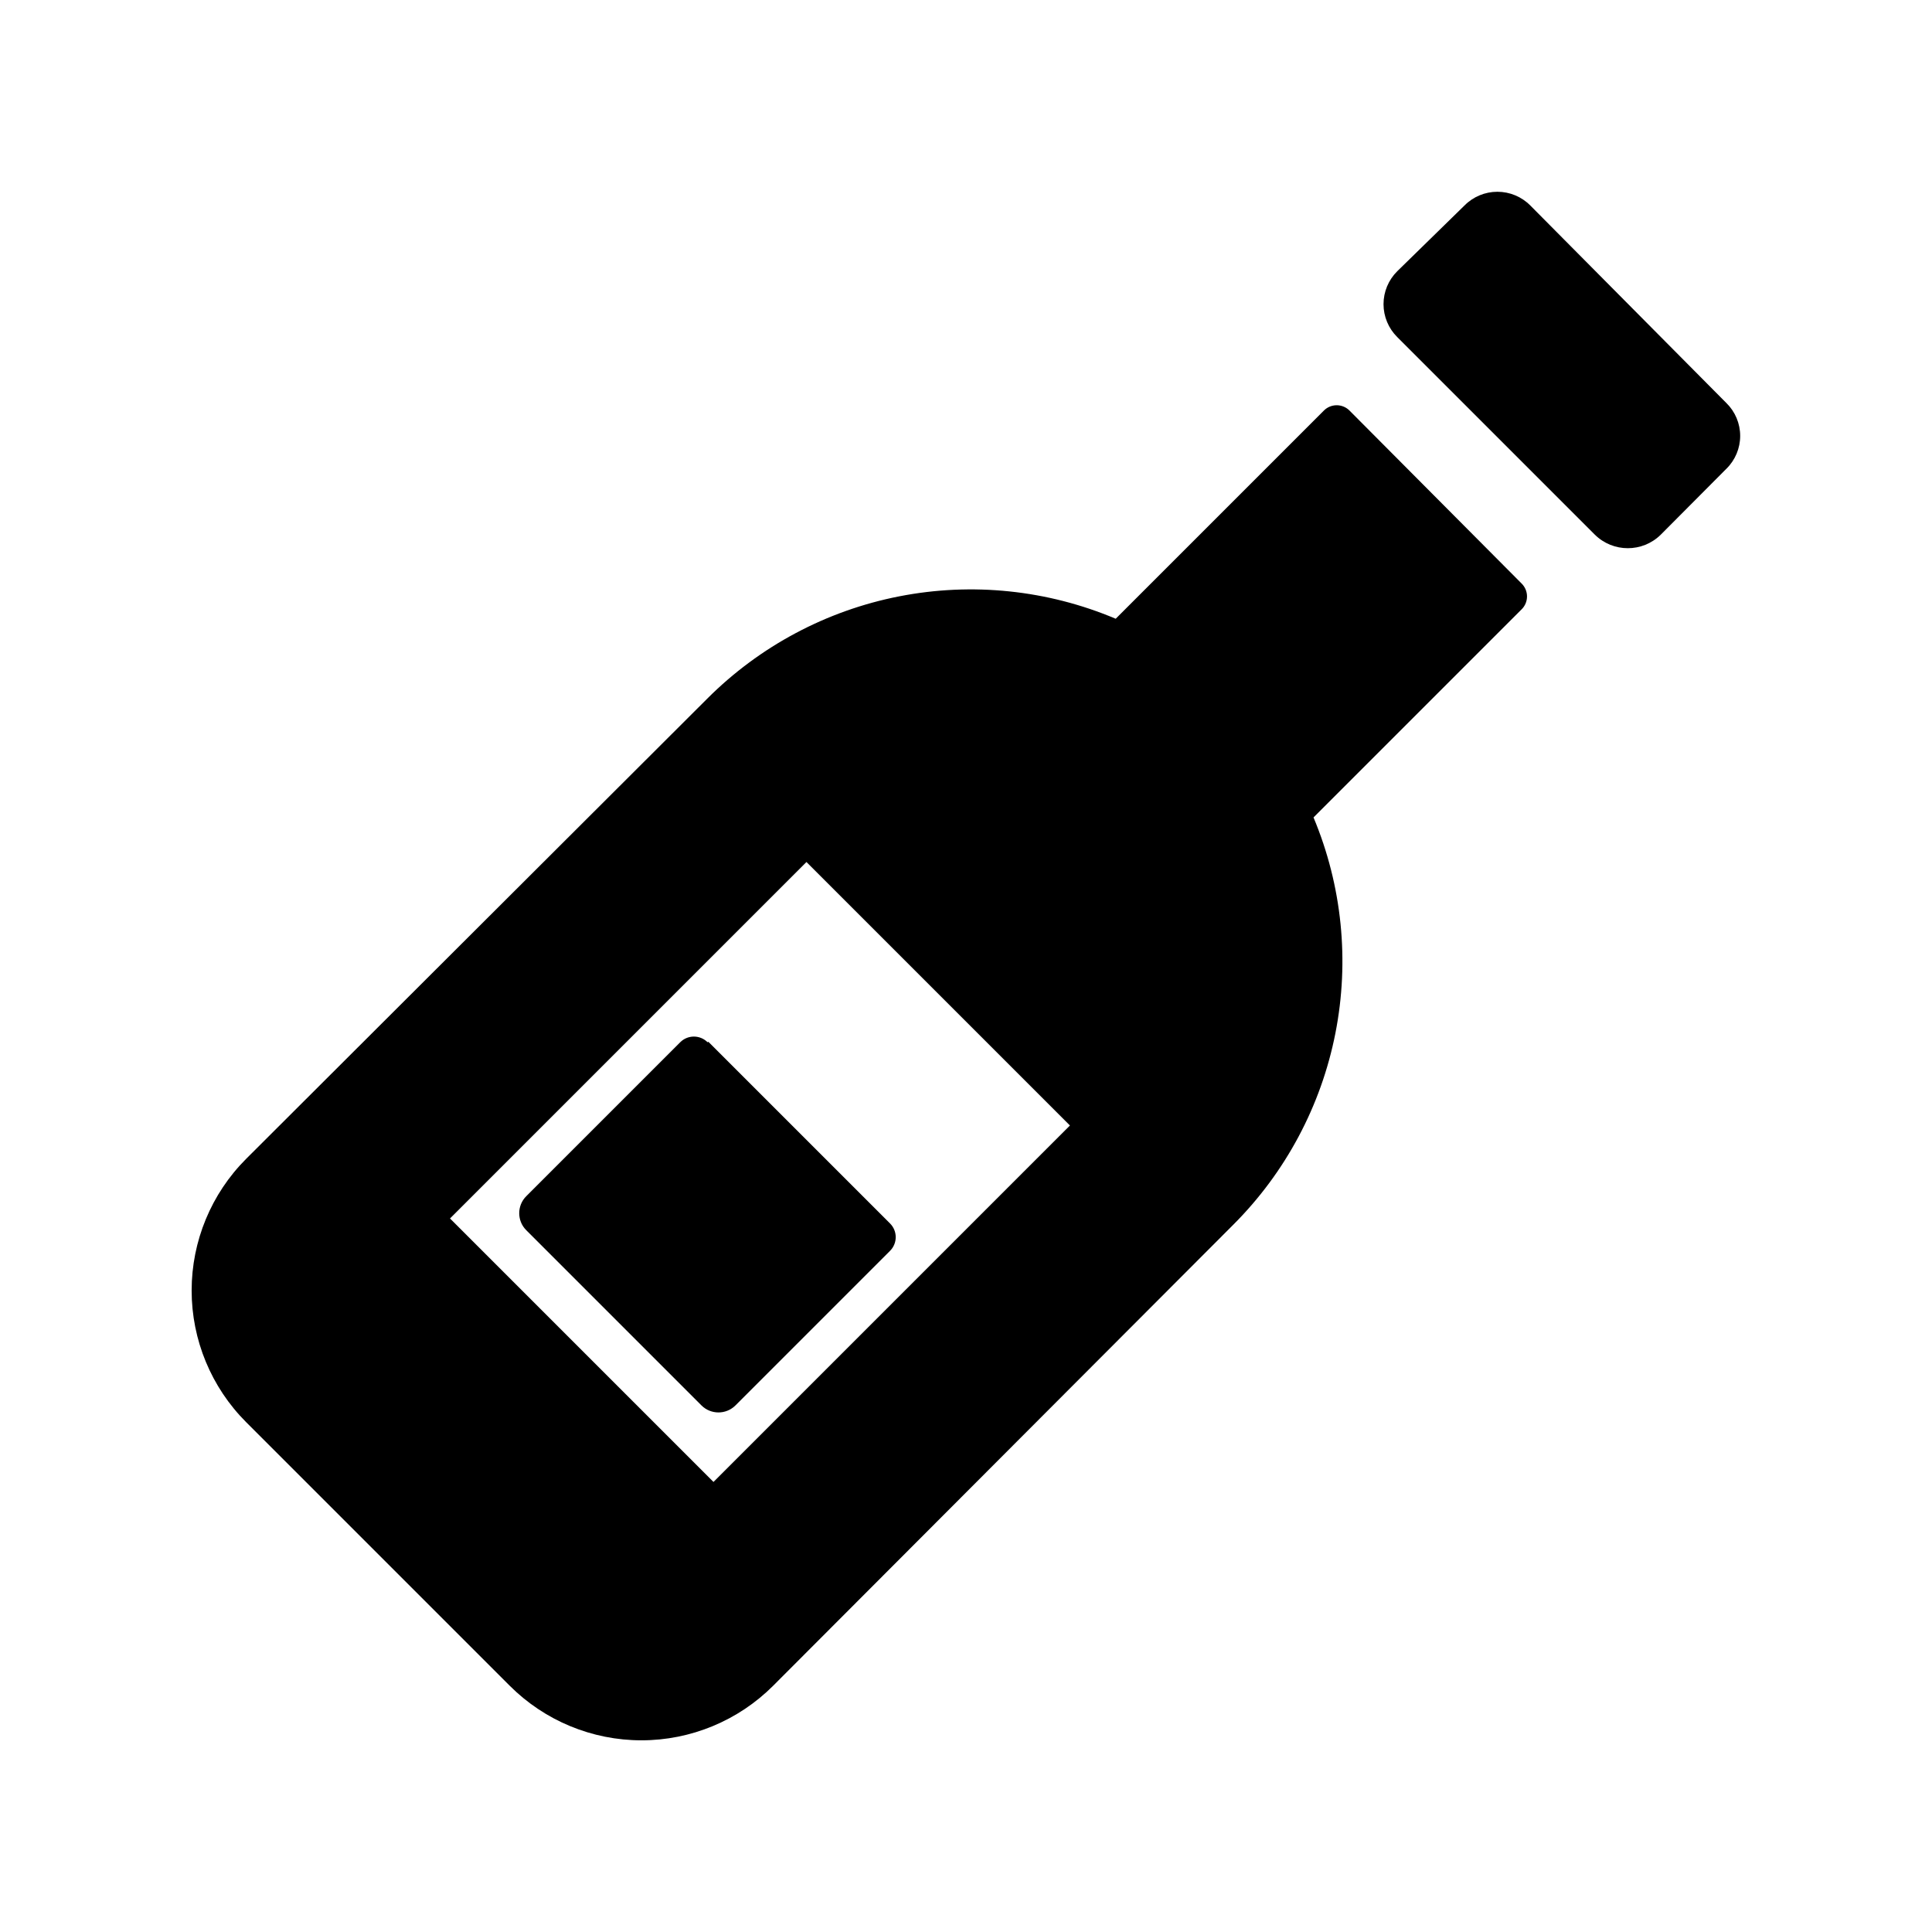 <?xml version="1.0" encoding="UTF-8"?>
<!-- Uploaded to: SVG Repo, www.svgrepo.com, Generator: SVG Repo Mixer Tools -->
<svg fill="#000000" width="800px" height="800px" version="1.1" viewBox="144 144 512 512" xmlns="http://www.w3.org/2000/svg">
 <g>
  <path d="m501.7 252.87c-0.902-0.945-2.156-1.477-3.461-1.477-1.309 0-2.559 0.531-3.465 1.477l-55.105 55.105v-0.004c-18.098-7.641-38.07-9.711-57.352-5.938-19.281 3.773-37 13.215-50.887 27.113l-122.18 121.94c-9.262 9.254-14.465 21.816-14.465 34.91 0 13.098 5.203 25.656 14.465 34.914l69.824 69.824h0.004c9.254 9.262 21.816 14.469 34.91 14.469 13.098 0 25.656-5.207 34.914-14.469l121.94-122.18c13.852-13.848 23.266-31.508 27.051-50.727 3.785-19.219 1.766-39.129-5.797-57.199l55.105-55.105v0.004c0.941-0.906 1.473-2.156 1.473-3.465 0-1.309-0.531-2.559-1.473-3.465zm-168.62 283.86-69.824-69.824 94.465-94.465 69.824 69.824z"/>
  <path d="m601.52 250.82-51.957-52.348c-2.309-2.34-5.453-3.652-8.738-3.652-3.281 0-6.43 1.312-8.738 3.652l-17.789 17.395c-2.336 2.309-3.652 5.453-3.652 8.738s1.316 6.43 3.652 8.738l52.348 52.348c4.844 4.785 12.633 4.785 17.477 0l17.398-17.477v0.004c2.332-2.297 3.644-5.43 3.644-8.699 0-3.273-1.312-6.406-3.644-8.699z"/>
  <path d="m331.73 420.09 48.148 48.148c1.996 2 1.996 5.238 0 7.238l-40.969 40.969c-2.492 2.488-6.527 2.488-9.02 0l-46.422-46.426c-2.492-2.488-2.492-6.527 0-9.016l40.801-40.801c2-2 5.238-2 7.238 0z"/>
 </g>
</svg>